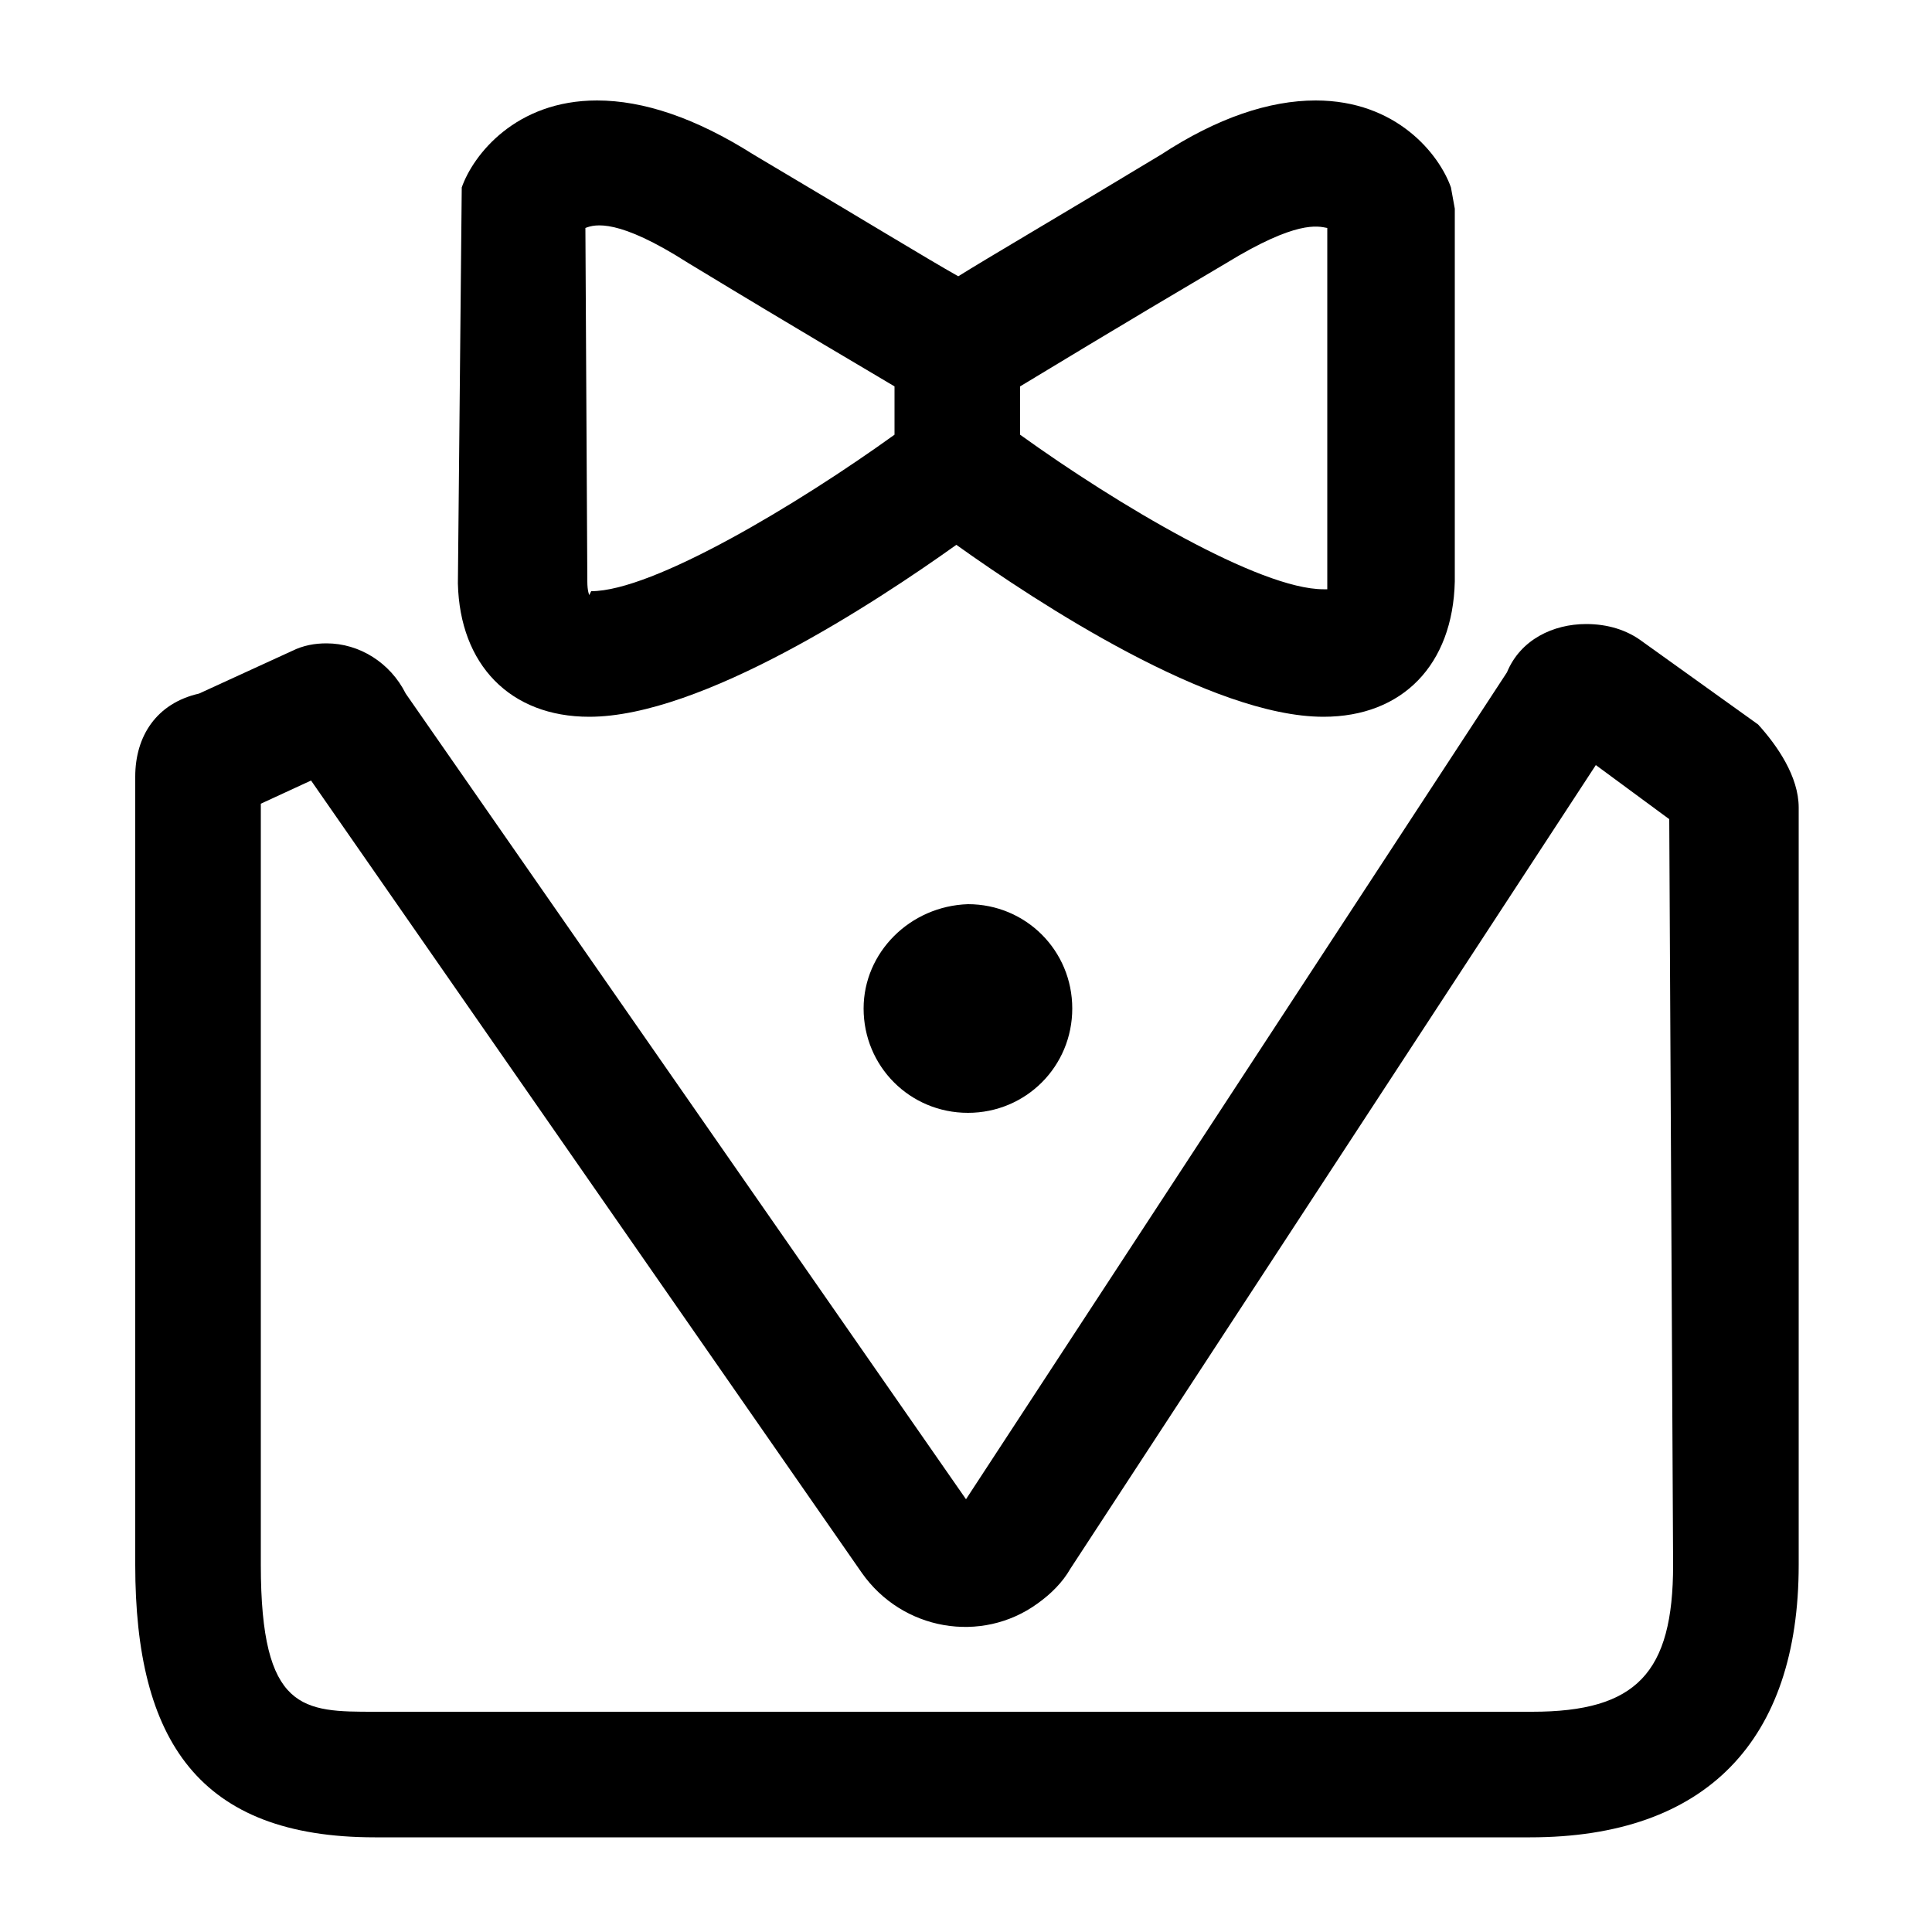 <?xml version="1.0" encoding="utf-8"?>
<!-- Generator: Adobe Illustrator 25.0.0, SVG Export Plug-In . SVG Version: 6.00 Build 0)  -->
<svg version="1.1" id="图层_1" xmlns="http://www.w3.org/2000/svg" xmlns:xlink="http://www.w3.org/1999/xlink" x="0px" y="0px"
	 viewBox="0 0 100 100" style="enable-background:new 0 0 100 100;" xml:space="preserve">
<g>
	<path d="M91,37.5L85,33.2c-0.8-0.6-1.8-0.9-2.9-0.9c-1.7,0-3.4,0.8-4.1,2.5l-28,42.8L21,35.9c-0.8-1.6-2.4-2.6-4.1-2.6
		c-0.6,0-1.2,0.1-1.8,0.4l-4.8,2.2C8.1,36.4,7,38.1,7,40.2V81c0,9.1,3.3,14.1,12.4,14.1h59.8c9.1,0,13.9-5,13.9-14.1V41.8
		C93.1,40.2,92,38.6,91,37.5L91,37.5z M86.6,81c0,5.6-1.9,7.6-7.3,7.6H19.4c-3.7,0-5.9,0-5.9-7.6V41.6l2.6-1.2l28.5,41
		c2.1,3,6.2,3.7,9.1,1.6c0.7-0.5,1.3-1.1,1.7-1.8l27.2-41.6l3.8,2.8L86.6,81L86.6,81z"/>
	<path d="M30.5,37.1c5.8,0,14.8-5.9,19-8.9c4.2,3,13.2,8.9,19,8.9c4.1,0,6.7-2.7,6.8-7V10.8l-0.2-1.1c-0.6-1.7-2.8-4.5-7-4.5
		c-2.4,0-5.1,0.9-8,2.8c-5.8,3.5-8.9,5.3-10.5,6.3C48,13.4,44.9,11.5,39,8c-3-1.9-5.7-2.8-8.1-2.8c-4.2,0-6.4,2.8-7,4.5l-0.2,20.5
		C23.8,34.4,26.4,37.1,30.5,37.1z M52.8,20c1.5-0.9,4.6-2.8,10.7-6.4c3.6-2.2,4.7-1.9,5.2-1.8V30c0,0.2,0,0.4,0,0.5
		c-0.1,0-0.1,0-0.2,0c-3.3,0-10.7-4.4-15.7-8L52.8,20L52.8,20z M30.3,11.8c0.5-0.2,1.7-0.5,5.3,1.8c6.1,3.7,9.2,5.5,10.7,6.4v2.5
		c-5,3.6-12.5,8.1-15.7,8.1l-0.1,0.2c0,0-0.1-0.2-0.1-0.7L30.3,11.8L30.3,11.8z M44.7,52.2c0,3,2.4,5.4,5.4,5.4c3,0,5.4-2.4,5.4-5.4
		c0-3-2.4-5.4-5.4-5.4C47.1,46.9,44.7,49.3,44.7,52.2C44.7,52.2,44.7,52.2,44.7,52.2z"/>
</g>
</svg>
